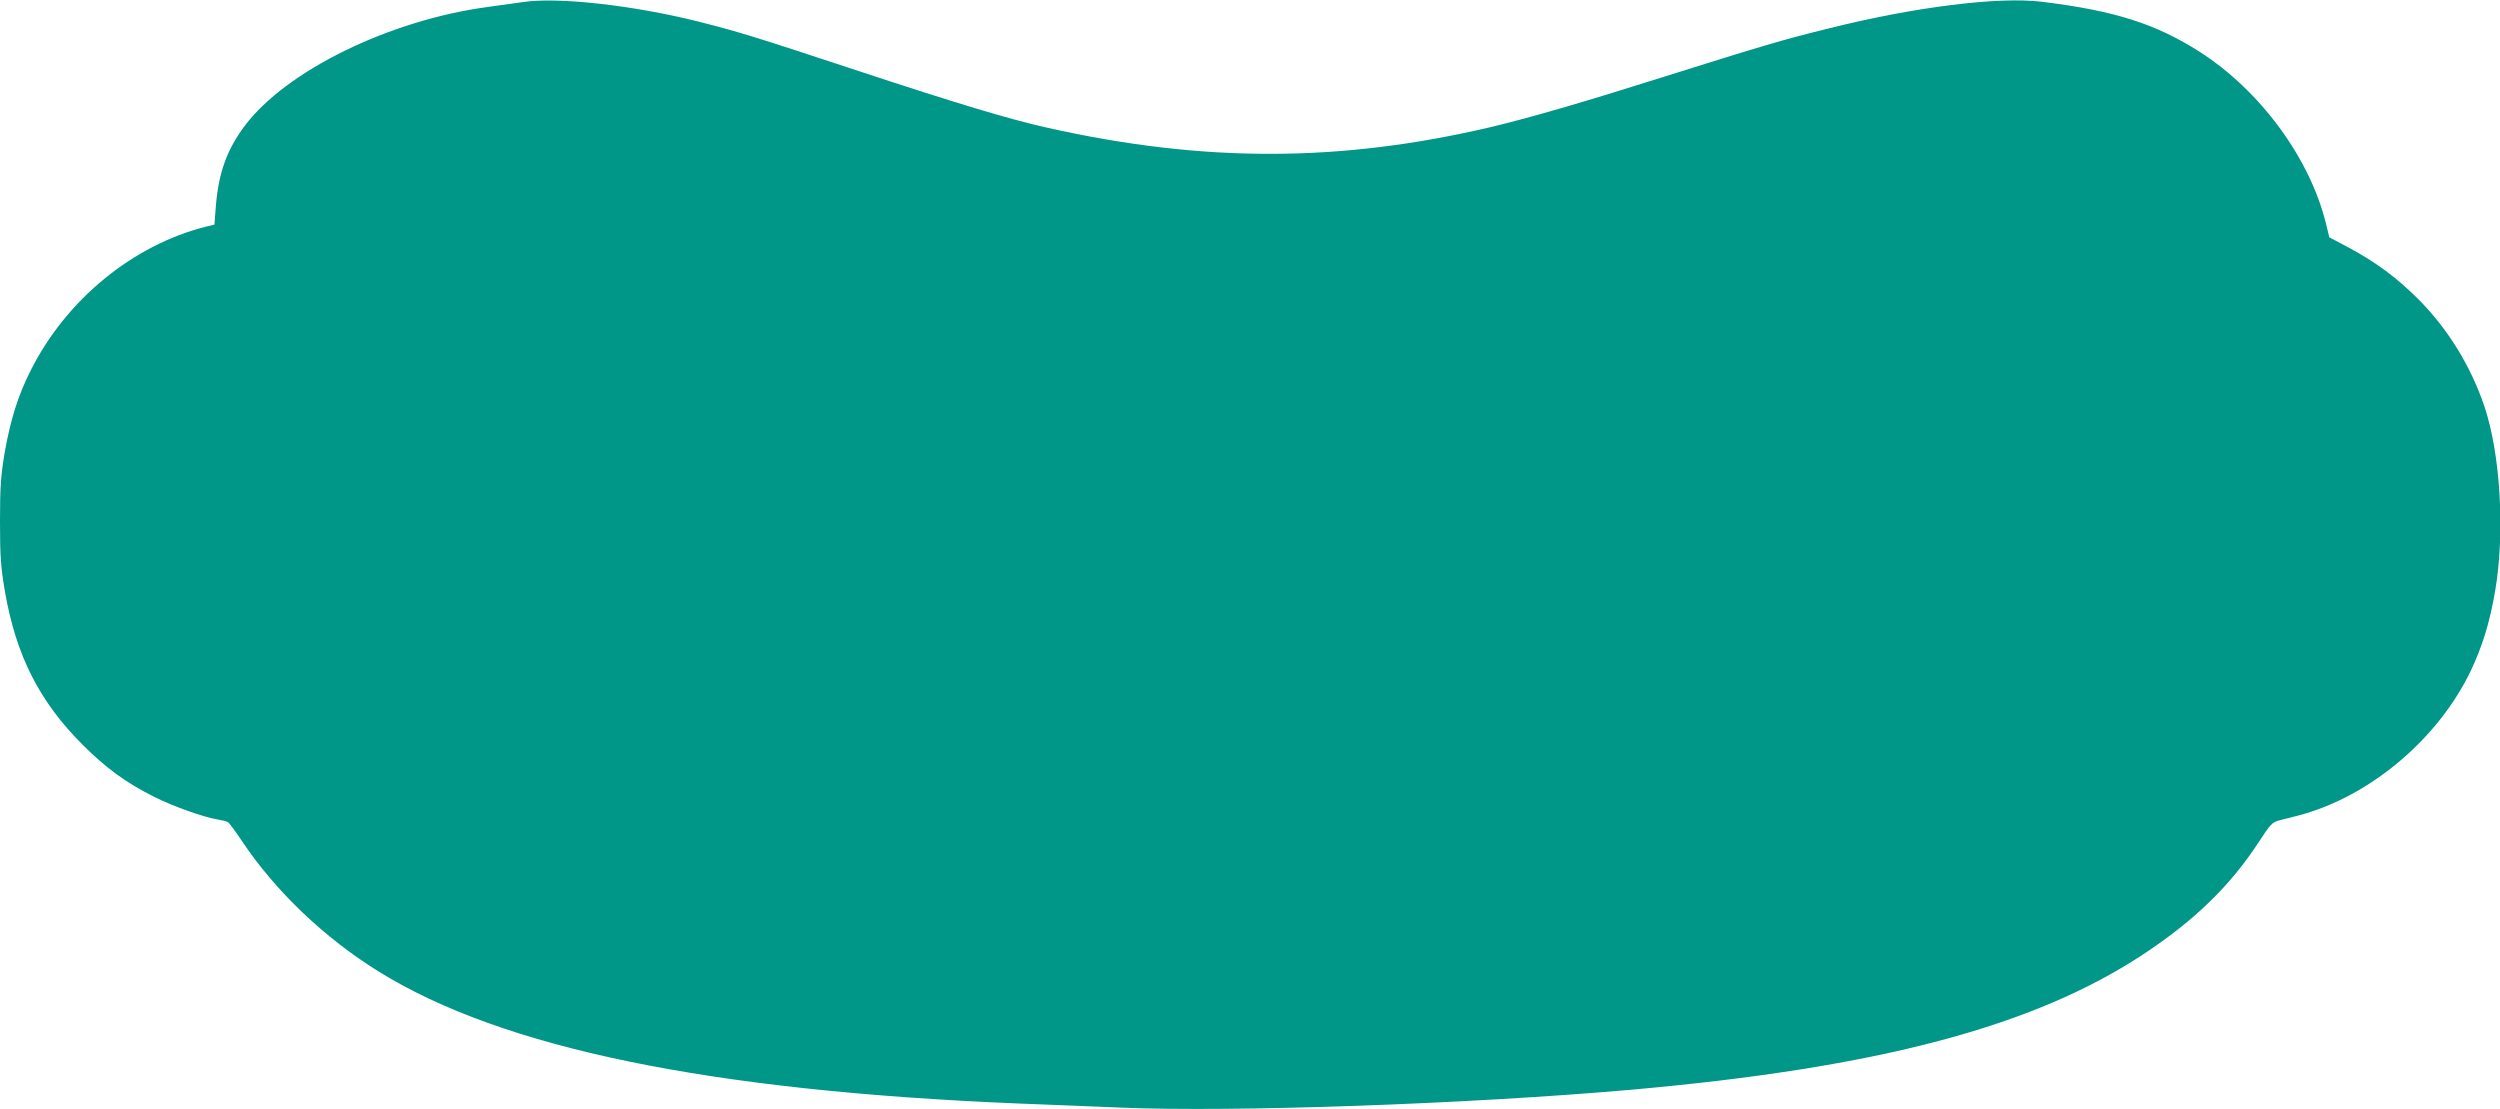 <?xml version="1.0" standalone="no"?>
<!DOCTYPE svg PUBLIC "-//W3C//DTD SVG 20010904//EN"
 "http://www.w3.org/TR/2001/REC-SVG-20010904/DTD/svg10.dtd">
<svg version="1.0" xmlns="http://www.w3.org/2000/svg"
 width="1280pt" height="568pt" viewBox="0 0 1280 568"
 preserveAspectRatio="xMidYMid meet">
<g transform="translate(0,568) scale(0.1,-0.1)"
fill="#009688" stroke="none">
<path d="M2675 5669 c-33 -5 -114 -16 -180 -25 -502 -68 -1029 -326 -1241
-607 -93 -124 -135 -242 -149 -414 l-7 -93 -42 -10 c-377 -95 -718 -375 -900
-739 -64 -127 -102 -249 -132 -418 -20 -120 -24 -175 -24 -353 0 -180 4 -232
25 -357 57 -329 176 -565 400 -788 117 -117 222 -194 365 -265 93 -47 252
-104 321 -115 24 -4 49 -10 55 -14 7 -3 39 -46 72 -96 172 -258 423 -497 702
-670 633 -392 1691 -610 3275 -675 138 -5 374 -15 525 -21 569 -24 1771 18
2605 91 1269 112 2067 323 2630 695 262 173 445 351 592 577 55 85 67 98 100
107 21 5 65 17 98 25 364 94 717 390 885 741 60 126 97 246 125 408 51 298 28
699 -55 947 -70 206 -187 397 -340 550 -110 109 -213 186 -354 262 l-100 53
-17 70 c-82 334 -335 679 -644 878 -227 145 -436 212 -811 258 -222 27 -648
-26 -1089 -136 -246 -61 -333 -87 -855 -251 -401 -127 -678 -207 -870 -253
-774 -183 -1476 -185 -2278 -5 -193 43 -474 128 -962 289 -545 180 -614 201
-822 254 -334 84 -726 128 -903 100z"/>
</g>
</svg>

